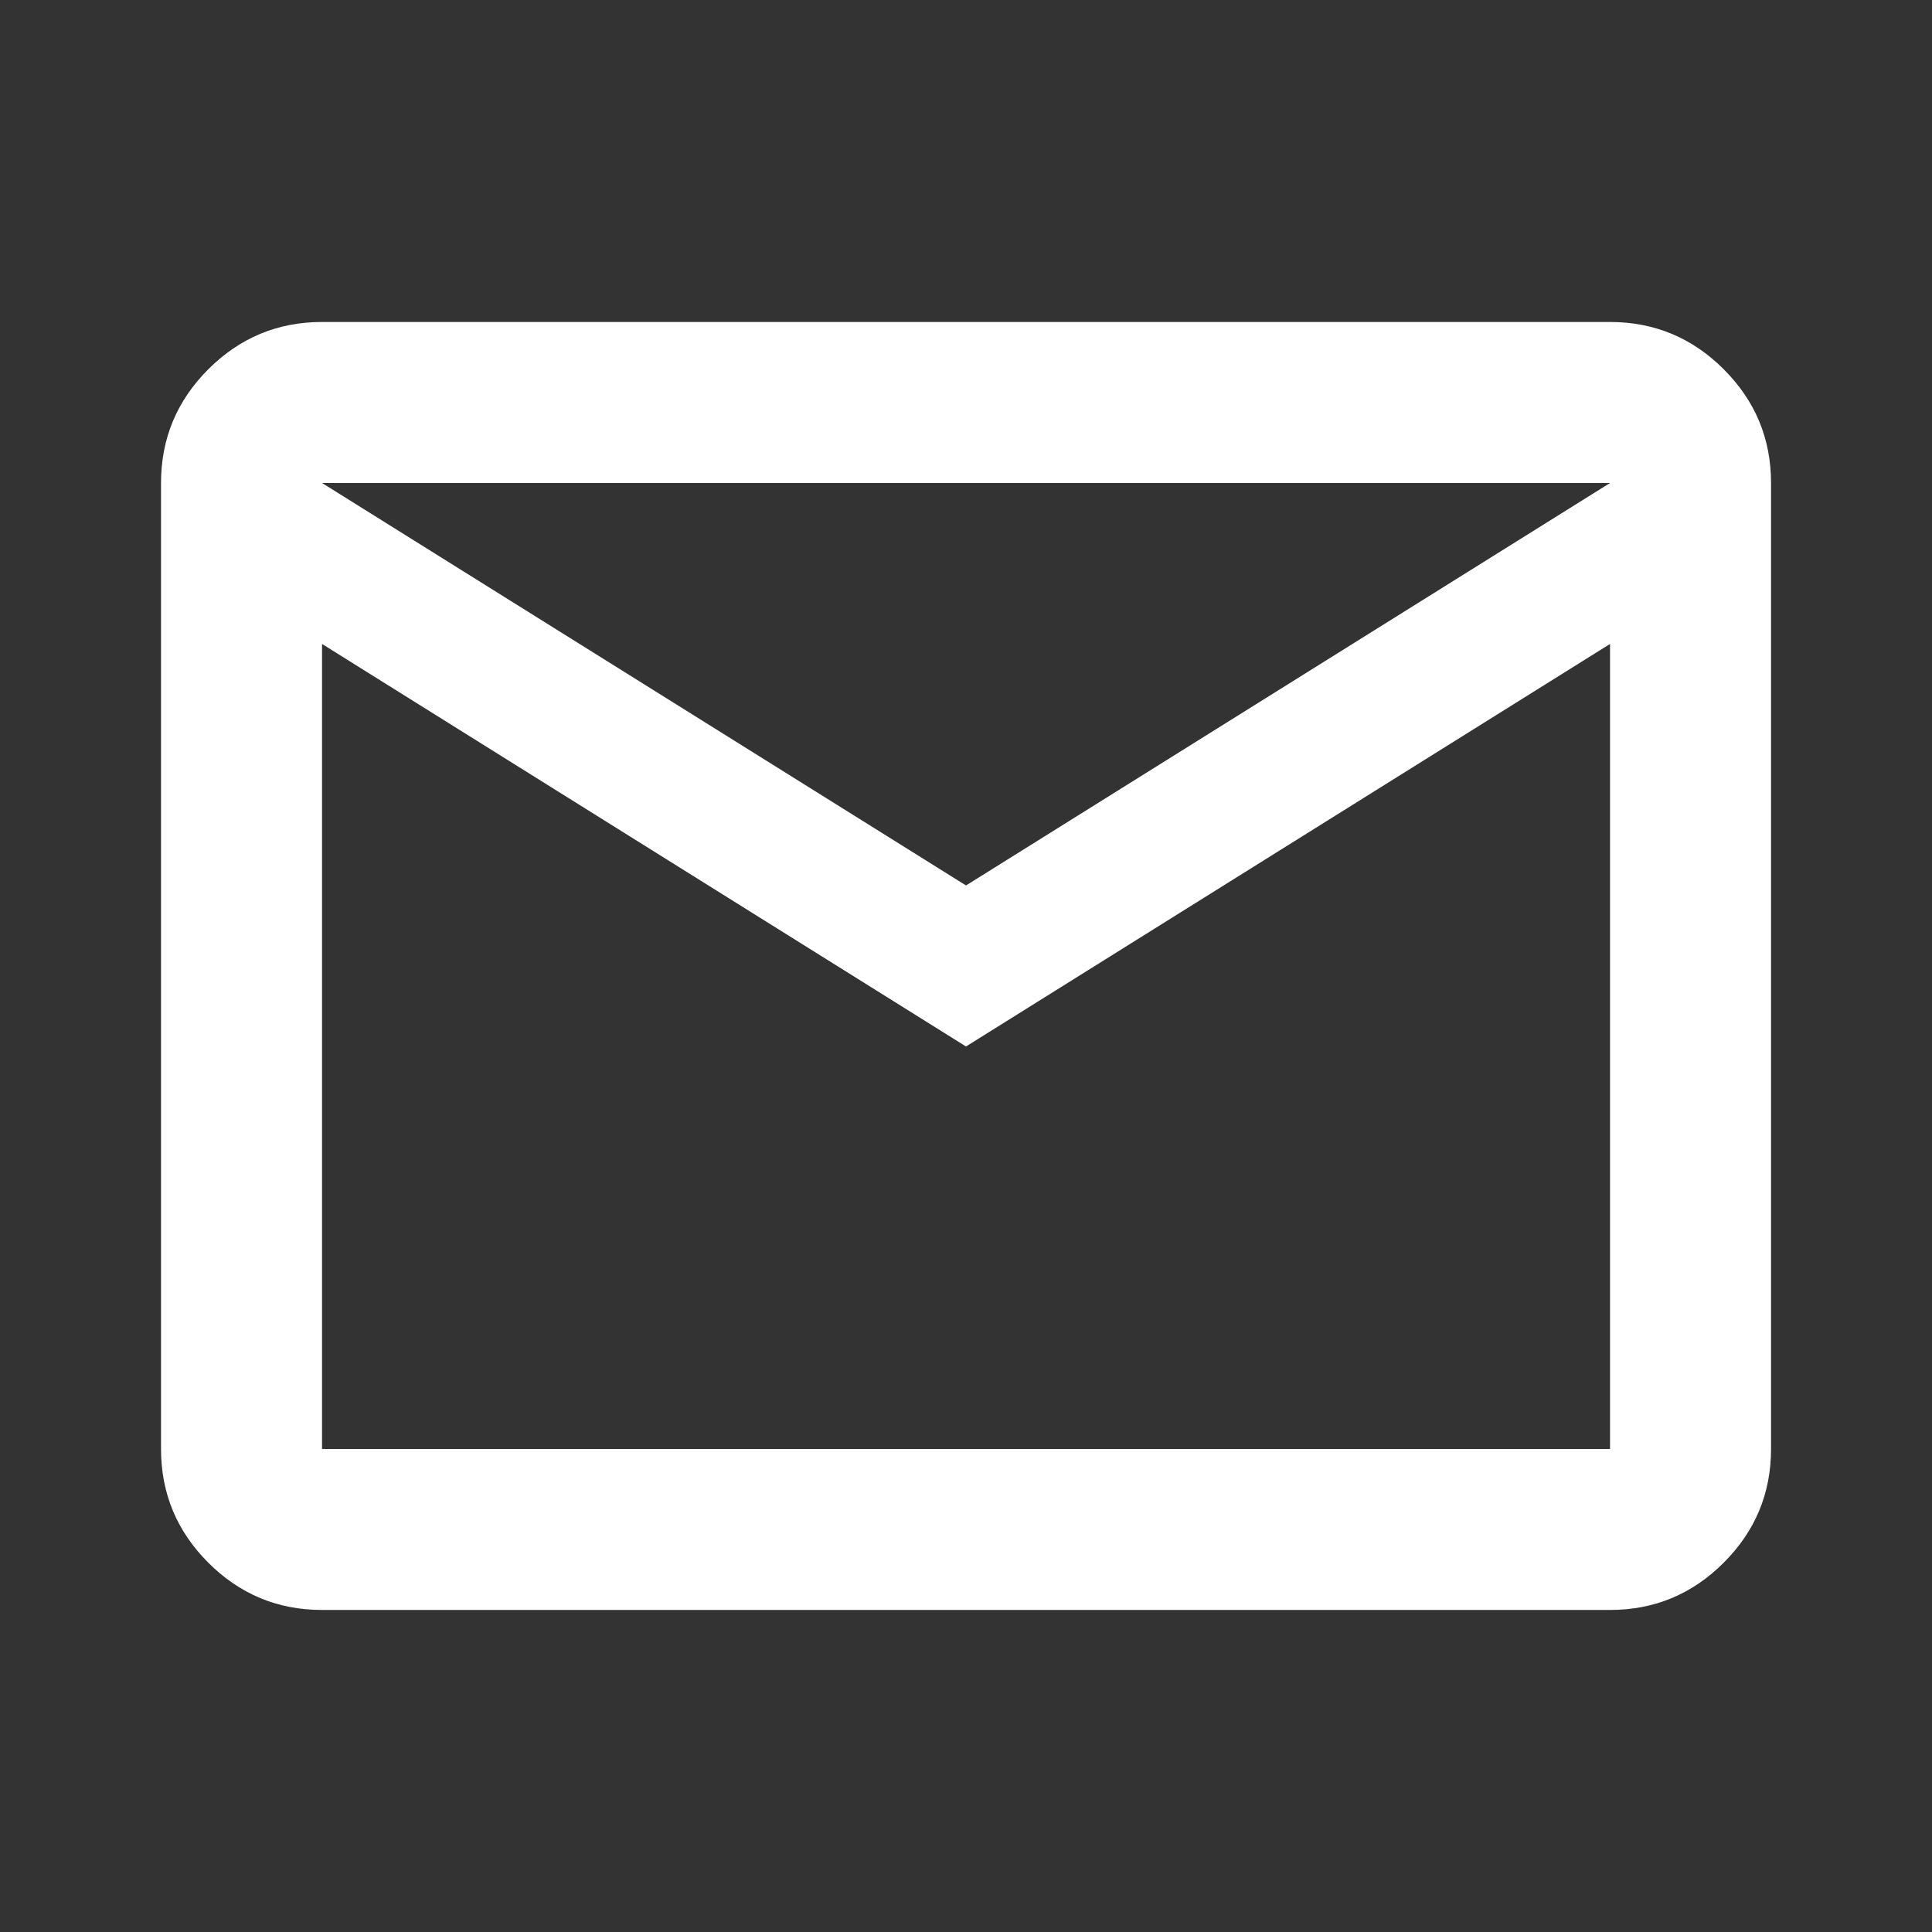 <svg width="32" height="32" viewBox="0 0 32 32" fill="none" xmlns="http://www.w3.org/2000/svg">
<rect x="0" y="0" width="32" height="32" fill="#333333" stroke="none"/>
<mask id="mask0_349_2144" style="mask-type:alpha" maskUnits="userSpaceOnUse" x="0" y="0" width="32" height="32">
<rect width="32" height="32" fill="#D9D9D9"/>
</mask>
<g mask="url(#mask0_349_2144)">
<path d="M5.334 26.666C4.6 26.666 3.973 26.405 3.45 25.883C2.928 25.361 2.667 24.733 2.667 24V8C2.667 7.266 2.928 6.639 3.45 6.116C3.973 5.594 4.6 5.333 5.334 5.333H26.667C27.4 5.333 28.028 5.594 28.55 6.116C29.073 6.639 29.334 7.266 29.334 8V24C29.334 24.733 29.073 25.361 28.55 25.883C28.028 26.405 27.4 26.666 26.667 26.666H5.334ZM16 17.333L5.334 10.666V24H26.667V10.666L16 17.333ZM16 14.666L26.667 8H5.334L16 14.666ZM5.334 10.666V8V24V10.666Z" fill="white"/>
</g>
</svg>
